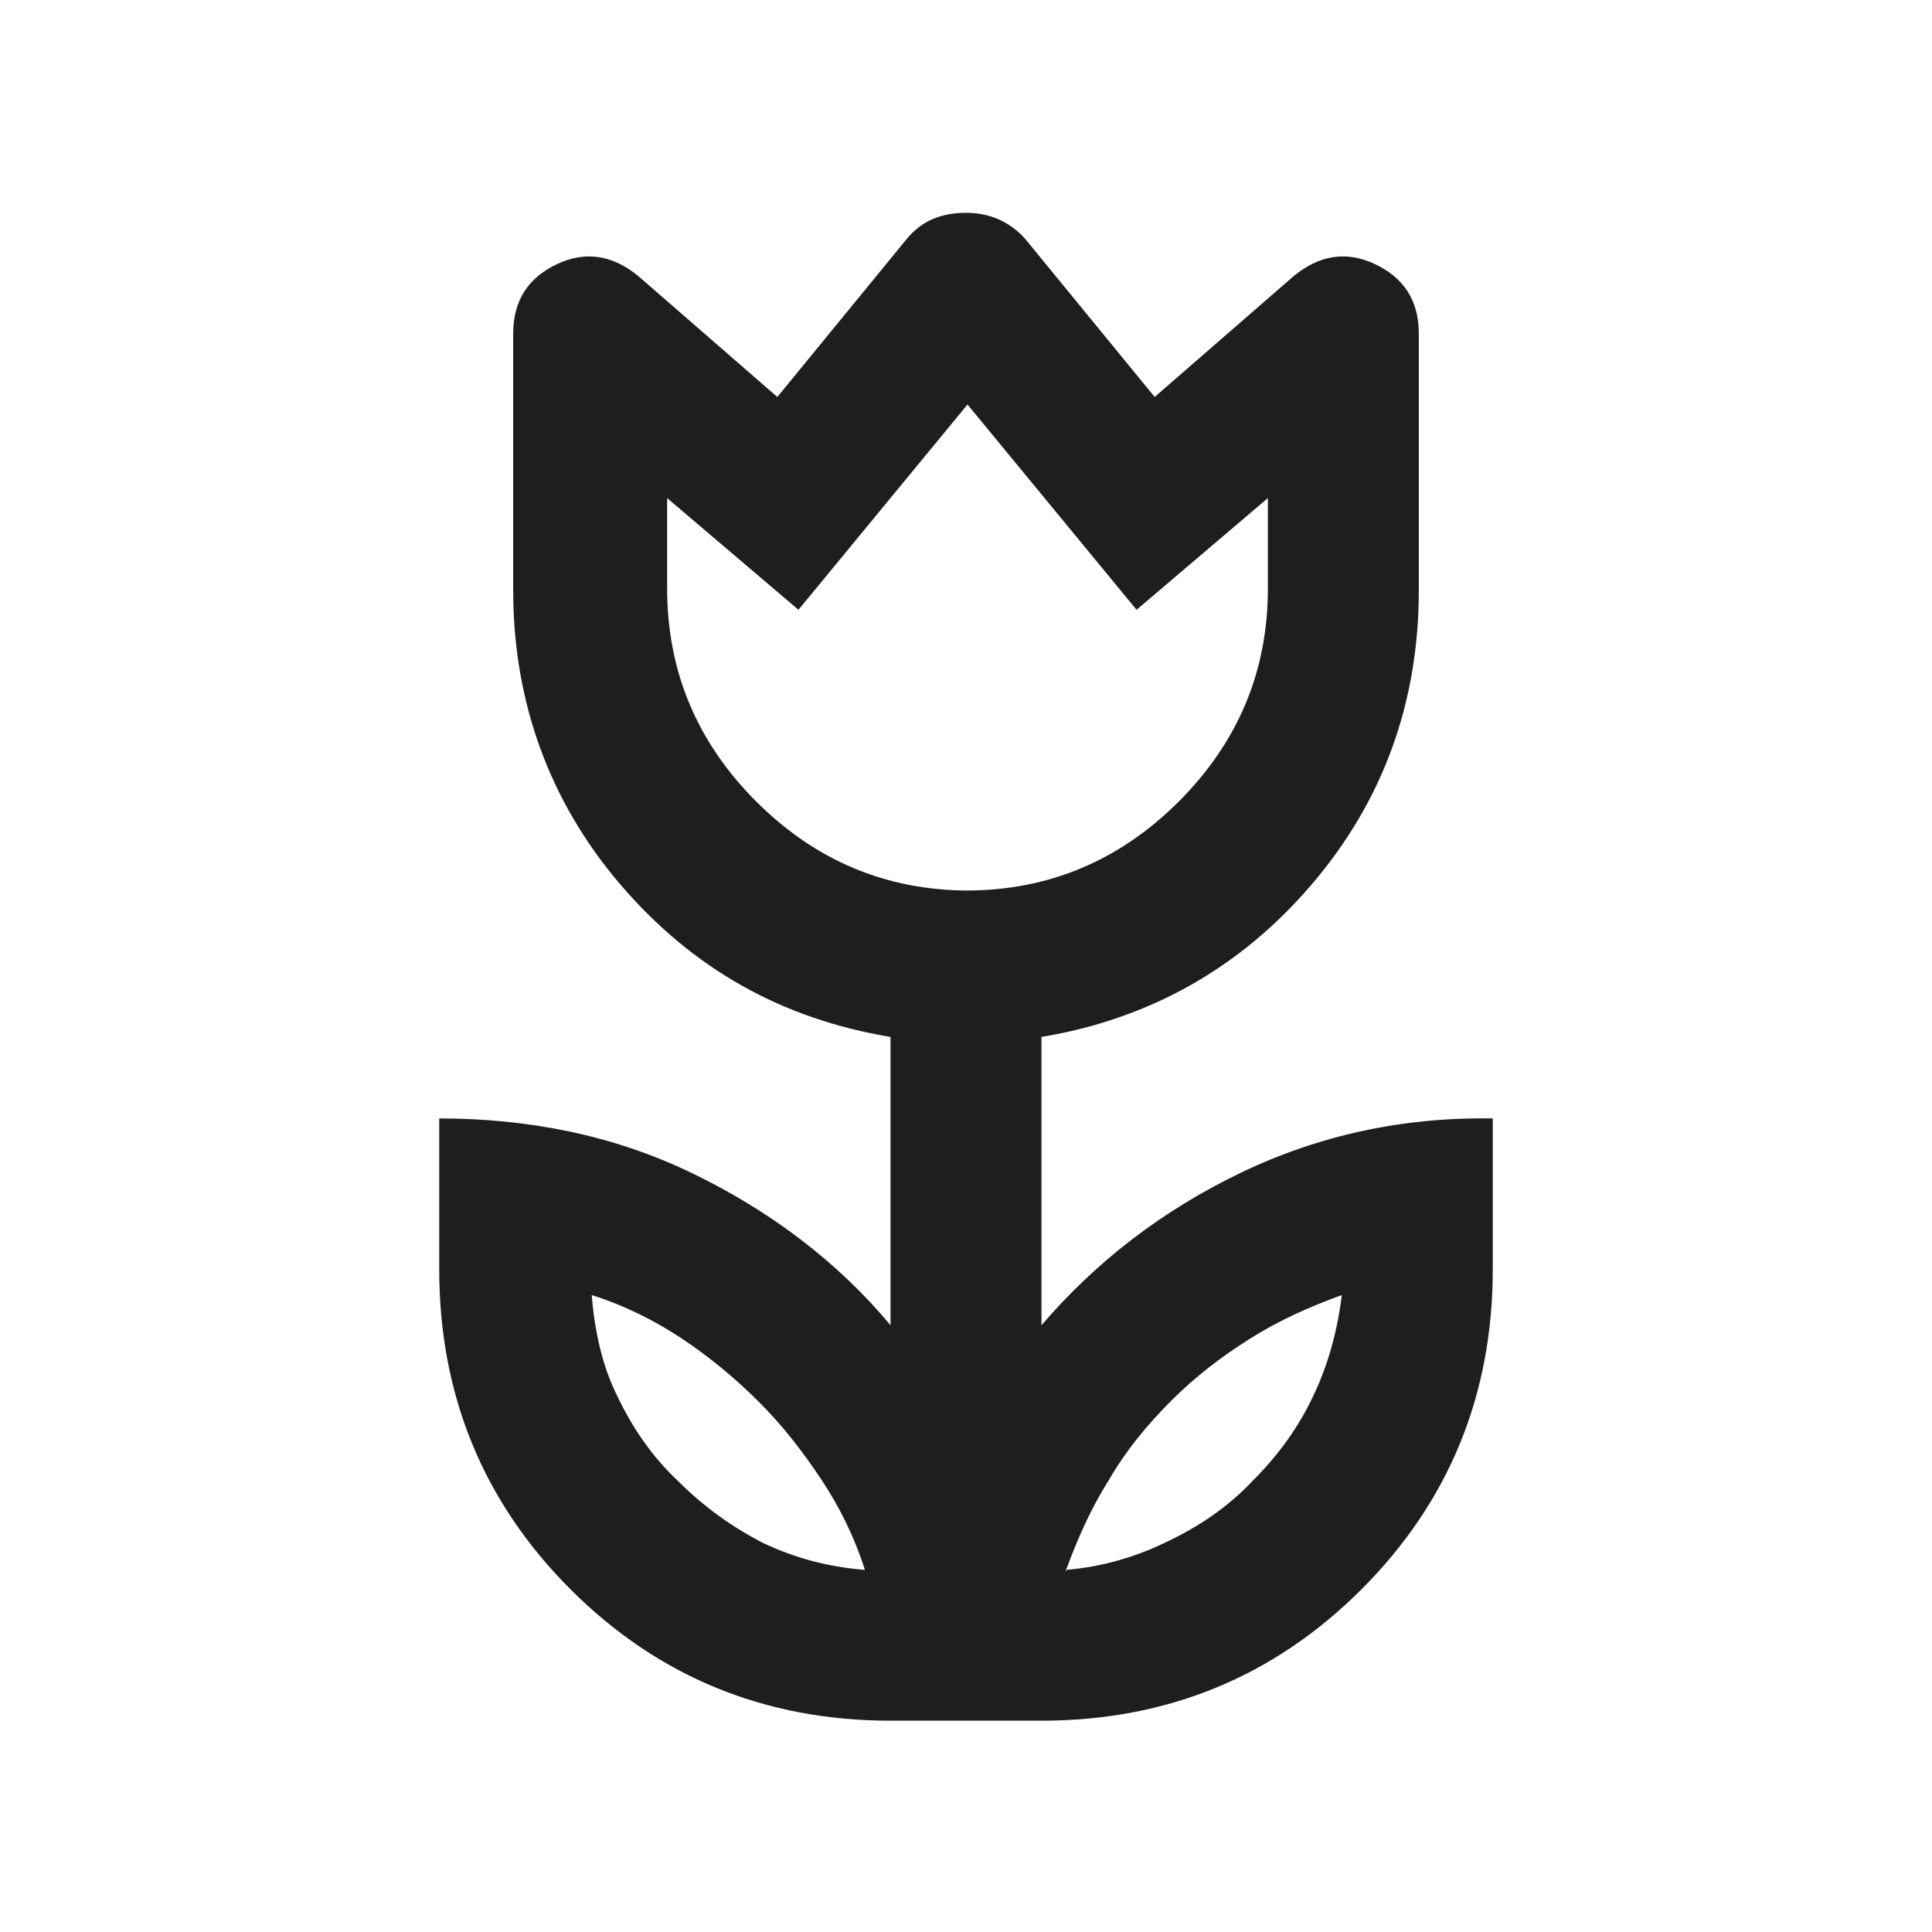 <?xml version="1.0" encoding="UTF-8"?><svg id="Layer_1" xmlns="http://www.w3.org/2000/svg" viewBox="0 0 128 128"><defs><style>.cls-1{fill:#1e1e1c;}</style></defs><path class="cls-1" d="M59,114c-8.3,0-15.4-2.9-21.2-8.7-5.8-5.8-8.7-12.9-8.7-21.2v-10c5.9,0,11.5,1.1,16.7,3.6,5.2,2.5,9.7,5.9,13.2,10.1v-19.1c-7.2-1.2-13.1-4.5-17.9-10.1-4.7-5.5-7.1-12.1-7.1-19.5v-17c0-2.2,1-3.7,2.9-4.6,1.9-.9,3.7-.6,5.4.8l9.2,8,8.6-10.5c1-1.2,2.3-1.7,3.9-1.7s2.9.6,3.9,1.7l8.6,10.5,9.2-8c1.7-1.4,3.5-1.7,5.4-.8,1.9.9,2.9,2.4,2.9,4.6v17c0,7.5-2.4,14-7.1,19.5-4.7,5.5-10.7,8.9-17.9,10.1v19.1c3.6-4.2,8-7.6,13.2-10.1,5.2-2.5,10.8-3.7,16.7-3.6v10c0,8.3-2.9,15.4-8.7,21.2s-12.9,8.7-21.2,8.7h-10ZM57.3,104c-.7-2.2-1.7-4.2-2.9-6-1.2-1.8-2.5-3.5-4.1-5.1-1.6-1.6-3.3-3-5.1-4.2-1.8-1.2-3.8-2.2-6-2.9.2,2.4.7,4.7,1.7,6.7,1,2.1,2.3,4,4,5.6,1.7,1.7,3.5,3,5.6,4.1,2.1,1,4.3,1.6,6.7,1.8ZM64,59c5.5,0,10.2-2,14.1-5.9,3.9-3.9,5.9-8.6,5.9-14.1v-6l-8.7,7.4-11.2-13.6-11.2,13.6-8.7-7.4v6c0,5.5,2,10.2,5.9,14.1,3.9,3.9,8.6,5.9,14.1,5.9ZM70.7,104c2.4-.2,4.7-.9,6.7-1.9,2.1-1,4-2.3,5.6-4,1.7-1.7,3-3.5,4-5.6,1-2.1,1.6-4.3,1.9-6.7-2.2.8-4.2,1.7-6.1,2.9-1.9,1.2-3.6,2.5-5.2,4.1s-3,3.3-4.1,5.2c-1.2,1.9-2.1,3.9-2.9,6.1Z"/></svg>